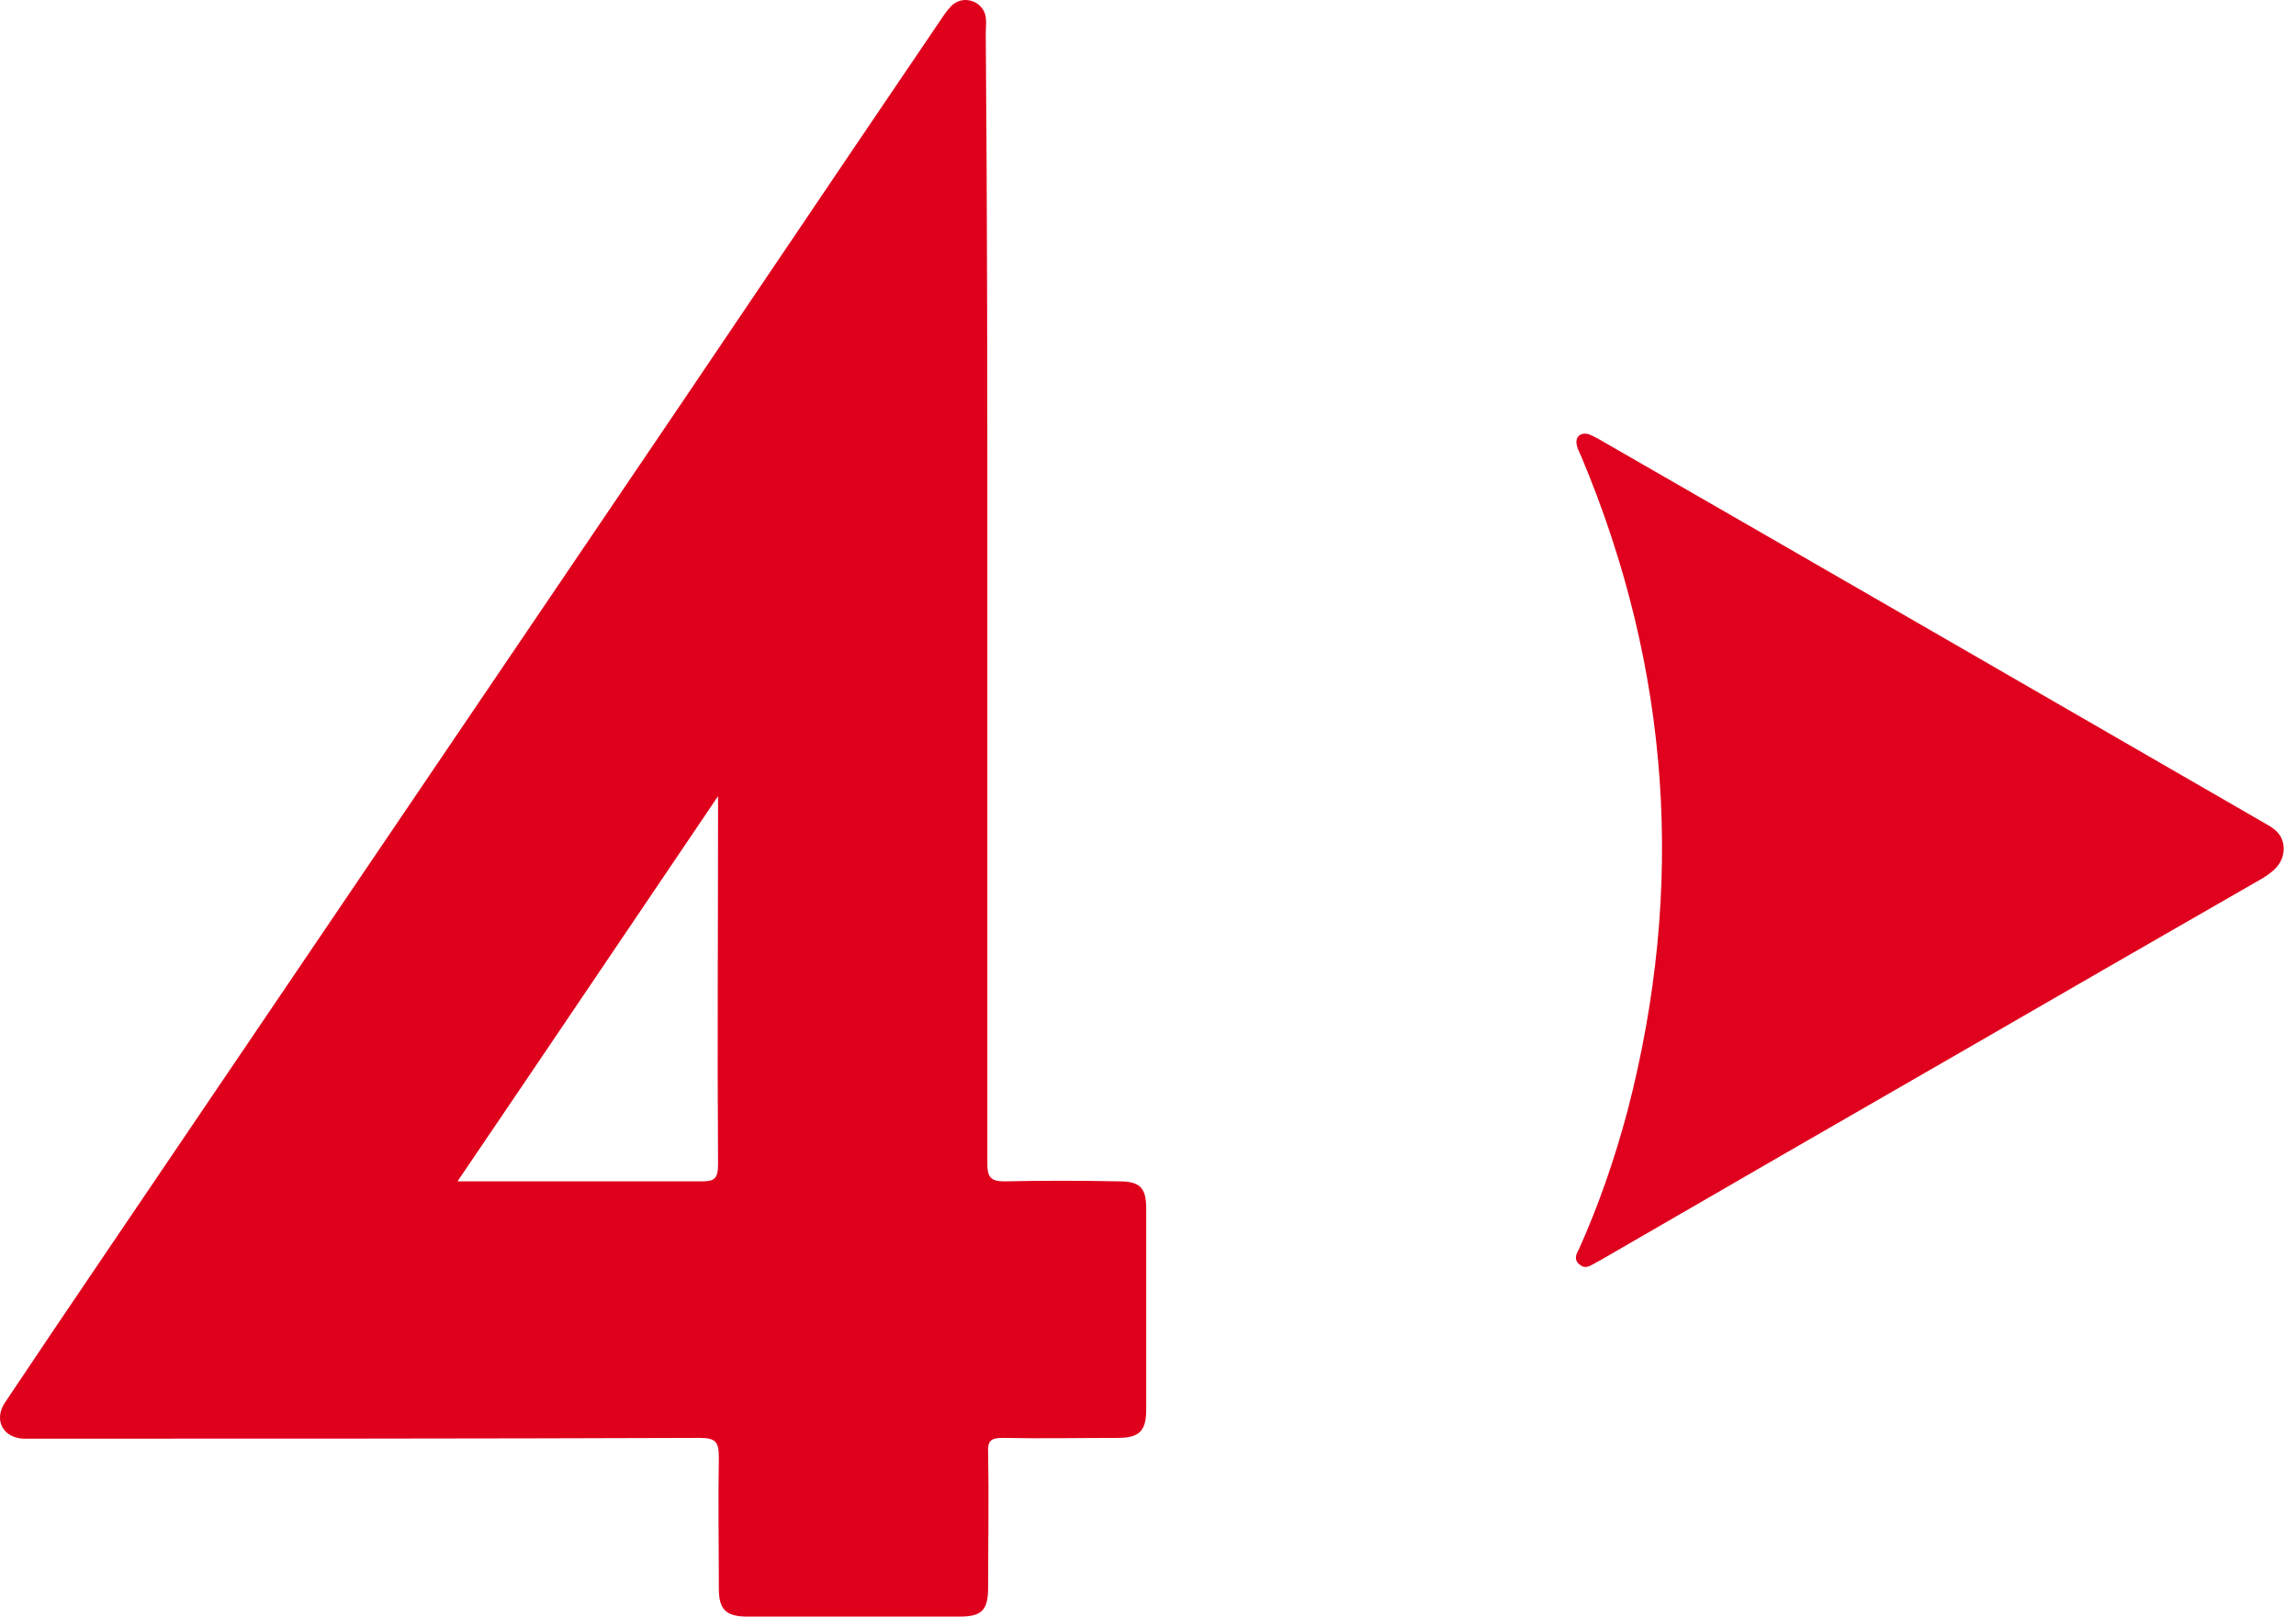 <svg width="142" height="100" viewBox="0 0 142 100" fill="none" xmlns="http://www.w3.org/2000/svg"><path d="M61.064 36.918v35.078c0 .786.196 1.081 1.032 1.081 2.358-.05 4.716-.05 7.123 0 1.278 0 1.67.393 1.67 1.67v12.48c0 1.277-.441 1.719-1.719 1.719-2.358 0-4.716.049-7.124 0-.737 0-.982.147-.933.933.05 2.752 0 5.552 0 8.303 0 1.425-.393 1.818-1.769 1.818H46.227c-1.327 0-1.769-.442-1.769-1.72 0-2.702-.05-5.404 0-8.106 0-.933-.147-1.228-1.18-1.228-13.706.049-27.413.049-41.12.049H1.47c-1.278-.05-1.867-1.13-1.18-2.21 2.064-3.096 4.127-6.142 6.19-9.188C16.504 62.809 26.478 48.07 36.5 33.282c7.271-10.71 14.493-21.47 21.764-32.18.197-.295.443-.639.688-.835.737-.59 1.867-.147 2.014.786.05.344 0 .688 0 .983.099 11.643.099 23.287.099 34.882zm-32.77 36.159h15.083c.786 0 1.032-.147 1.032-1.032-.05-7.27 0-14.493 0-21.764v-1.032c-5.453 8.057-10.71 15.869-16.115 23.828z" fill="#DF011C"/><path d="M141.241 52.54c-.049.885-.59 1.327-1.278 1.77-6.239 3.586-12.478 7.172-18.669 10.759-7.418 4.274-14.837 8.548-22.206 12.823-.148.098-.295.147-.442.245-.295.148-.59.393-.934.099-.393-.295-.246-.64-.05-.983 1.23-2.751 2.212-5.6 2.998-8.549 3.586-13.805 2.653-27.316-2.85-40.433-.098-.246-.245-.492-.294-.737-.099-.491.196-.786.687-.688.197.05.442.197.639.295 13.756 7.91 27.513 15.869 41.22 23.779.638.343 1.179.736 1.179 1.62z" fill="#DF011D"/></svg>